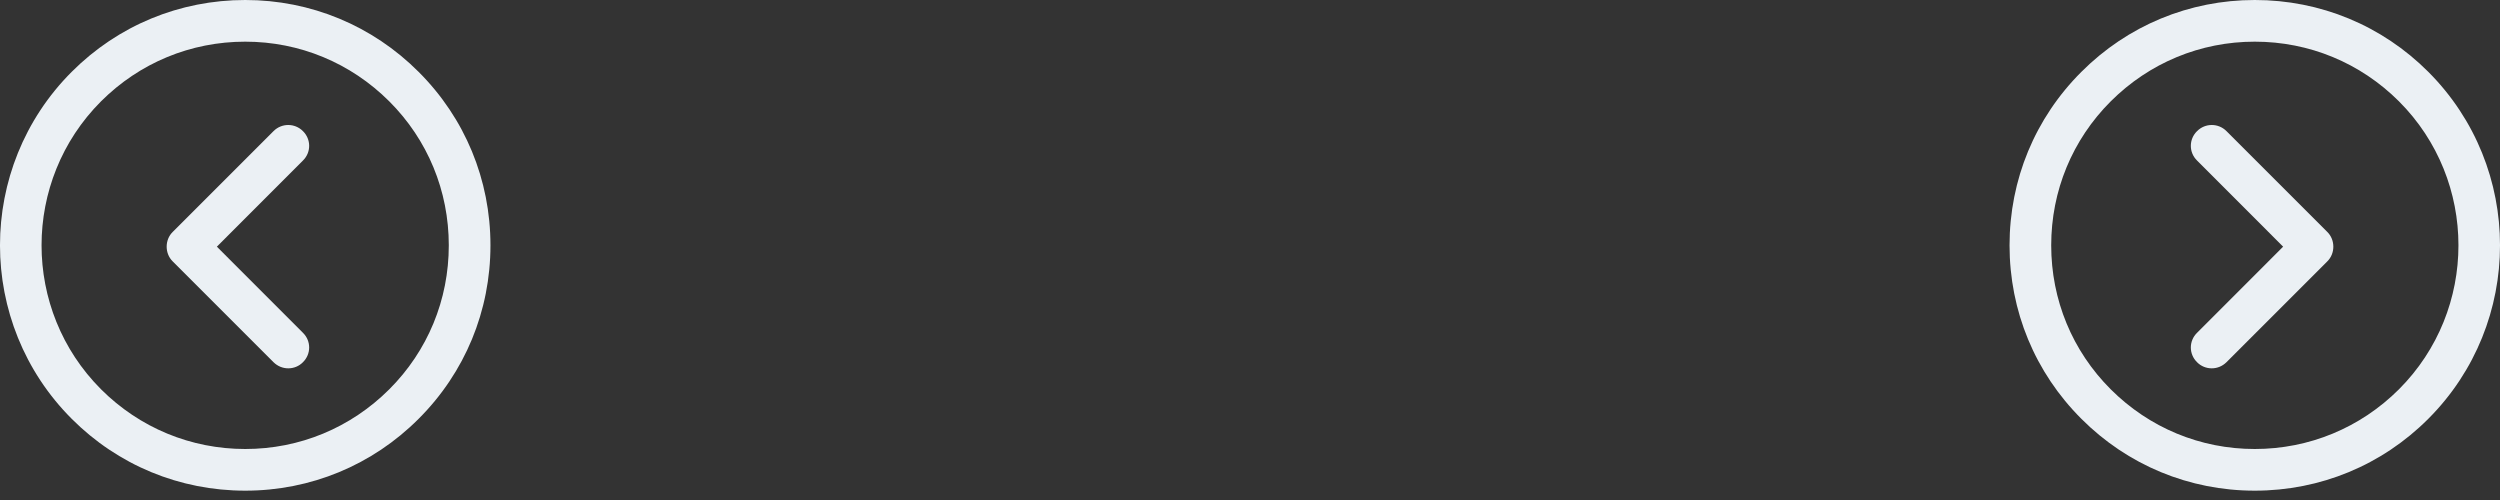 <?xml version="1.0" encoding="UTF-8"?>
<svg width="120px" height="24px" viewBox="0 0 120 24" version="1.1" xmlns="http://www.w3.org/2000/svg" xmlns:xlink="http://www.w3.org/1999/xlink">
    <rect x="0" y="0" width="120" height="24" fill="#333333" stroke="none"/>
    <!-- Generator: Sketch 43.2 (39069) - http://www.bohemiancoding.com/sketch -->
    <title>Group 3</title>
    <desc>Created with Sketch.</desc>
    <defs></defs>
    <g id="Symbols" stroke="none" stroke-width="1" fill="none" fill-rule="evenodd">
        <g id="Group-3" fill="#EBF0F4">
            <g>
                <path d="M11.77,2 C9.16,2 6.71,3.017 4.86,4.862 C3.01,6.709 2,9.164 2,11.776 C2,14.389 3.01,16.844 4.86,18.69 C6.71,20.536 9.16,21.552 11.77,21.552 C14.38,21.552 16.84,20.535 18.69,18.688 C22.5,14.877 22.5,8.674 18.69,4.862 C16.84,3.017 14.39,2 11.77,2 L11.77,2 Z M11.77,23.552 C8.63,23.552 5.67,22.328 3.45,20.105 C1.22,17.88 0,14.923 0,11.776 C0,8.63 1.22,5.672 3.45,3.448 C5.67,1.225 8.63,0 11.77,0 C14.92,0 17.88,1.225 20.1,3.448 C24.69,8.04 24.69,15.511 20.1,20.103 C17.88,22.327 14.92,23.552 11.77,23.552 L11.77,23.552 Z" id="Fill-1188" transform="translate(11.771, 11.776) scale(-1, 1) translate(-11.771, -11.776) "></path>
                <path d="M9,17.68 C8.75,17.68 8.49,17.583 8.3,17.387 C7.9,16.997 7.9,16.363 8.3,15.973 L12.43,11.84 L8.3,7.707 C7.9,7.317 7.9,6.684 8.3,6.293 C8.69,5.902 9.32,5.902 9.71,6.293 L14.55,11.133 C14.74,11.32 14.84,11.575 14.84,11.84 C14.84,12.105 14.74,12.359 14.55,12.547 L9.71,17.387 C9.51,17.583 9.26,17.68 9,17.68" id="Fill-1189" transform="translate(11.42, 11.84) scale(-1, 1) translate(-11.42, -11.84) "></path>
            </g>
            <g id="Group-3-Copy" transform="translate(108, 12) scale(-1, 1) translate(-108, -12) translate(96, 0)">
                <path d="M11.77,2 C9.16,2 6.71,3.017 4.86,4.862 C3.01,6.709 2,9.164 2,11.776 C2,14.389 3.01,16.844 4.86,18.69 C6.71,20.536 9.16,21.552 11.77,21.552 C14.38,21.552 16.84,20.535 18.69,18.688 C22.5,14.877 22.5,8.674 18.69,4.862 C16.84,3.017 14.39,2 11.77,2 L11.77,2 Z M11.77,23.552 C8.63,23.552 5.67,22.328 3.45,20.105 C1.22,17.88 0,14.923 0,11.776 C0,8.63 1.22,5.672 3.45,3.448 C5.67,1.225 8.63,0 11.77,0 C14.92,0 17.88,1.225 20.1,3.448 C24.69,8.04 24.69,15.511 20.1,20.103 C17.88,22.327 14.92,23.552 11.77,23.552 L11.77,23.552 Z" id="Fill-1188" transform="translate(11.771, 11.776) scale(-1, 1) translate(-11.771, -11.776) "></path>
                <path d="M9,17.68 C8.75,17.68 8.49,17.583 8.3,17.387 C7.9,16.997 7.9,16.363 8.3,15.973 L12.43,11.84 L8.3,7.707 C7.9,7.317 7.9,6.684 8.3,6.293 C8.69,5.902 9.32,5.902 9.71,6.293 L14.55,11.133 C14.74,11.32 14.84,11.575 14.84,11.84 C14.84,12.105 14.74,12.359 14.55,12.547 L9.71,17.387 C9.51,17.583 9.26,17.68 9,17.68" id="Fill-1189" transform="translate(11.42, 11.84) scale(-1, 1) translate(-11.42, -11.84) "></path>
            </g>
        </g>
    </g>
</svg>